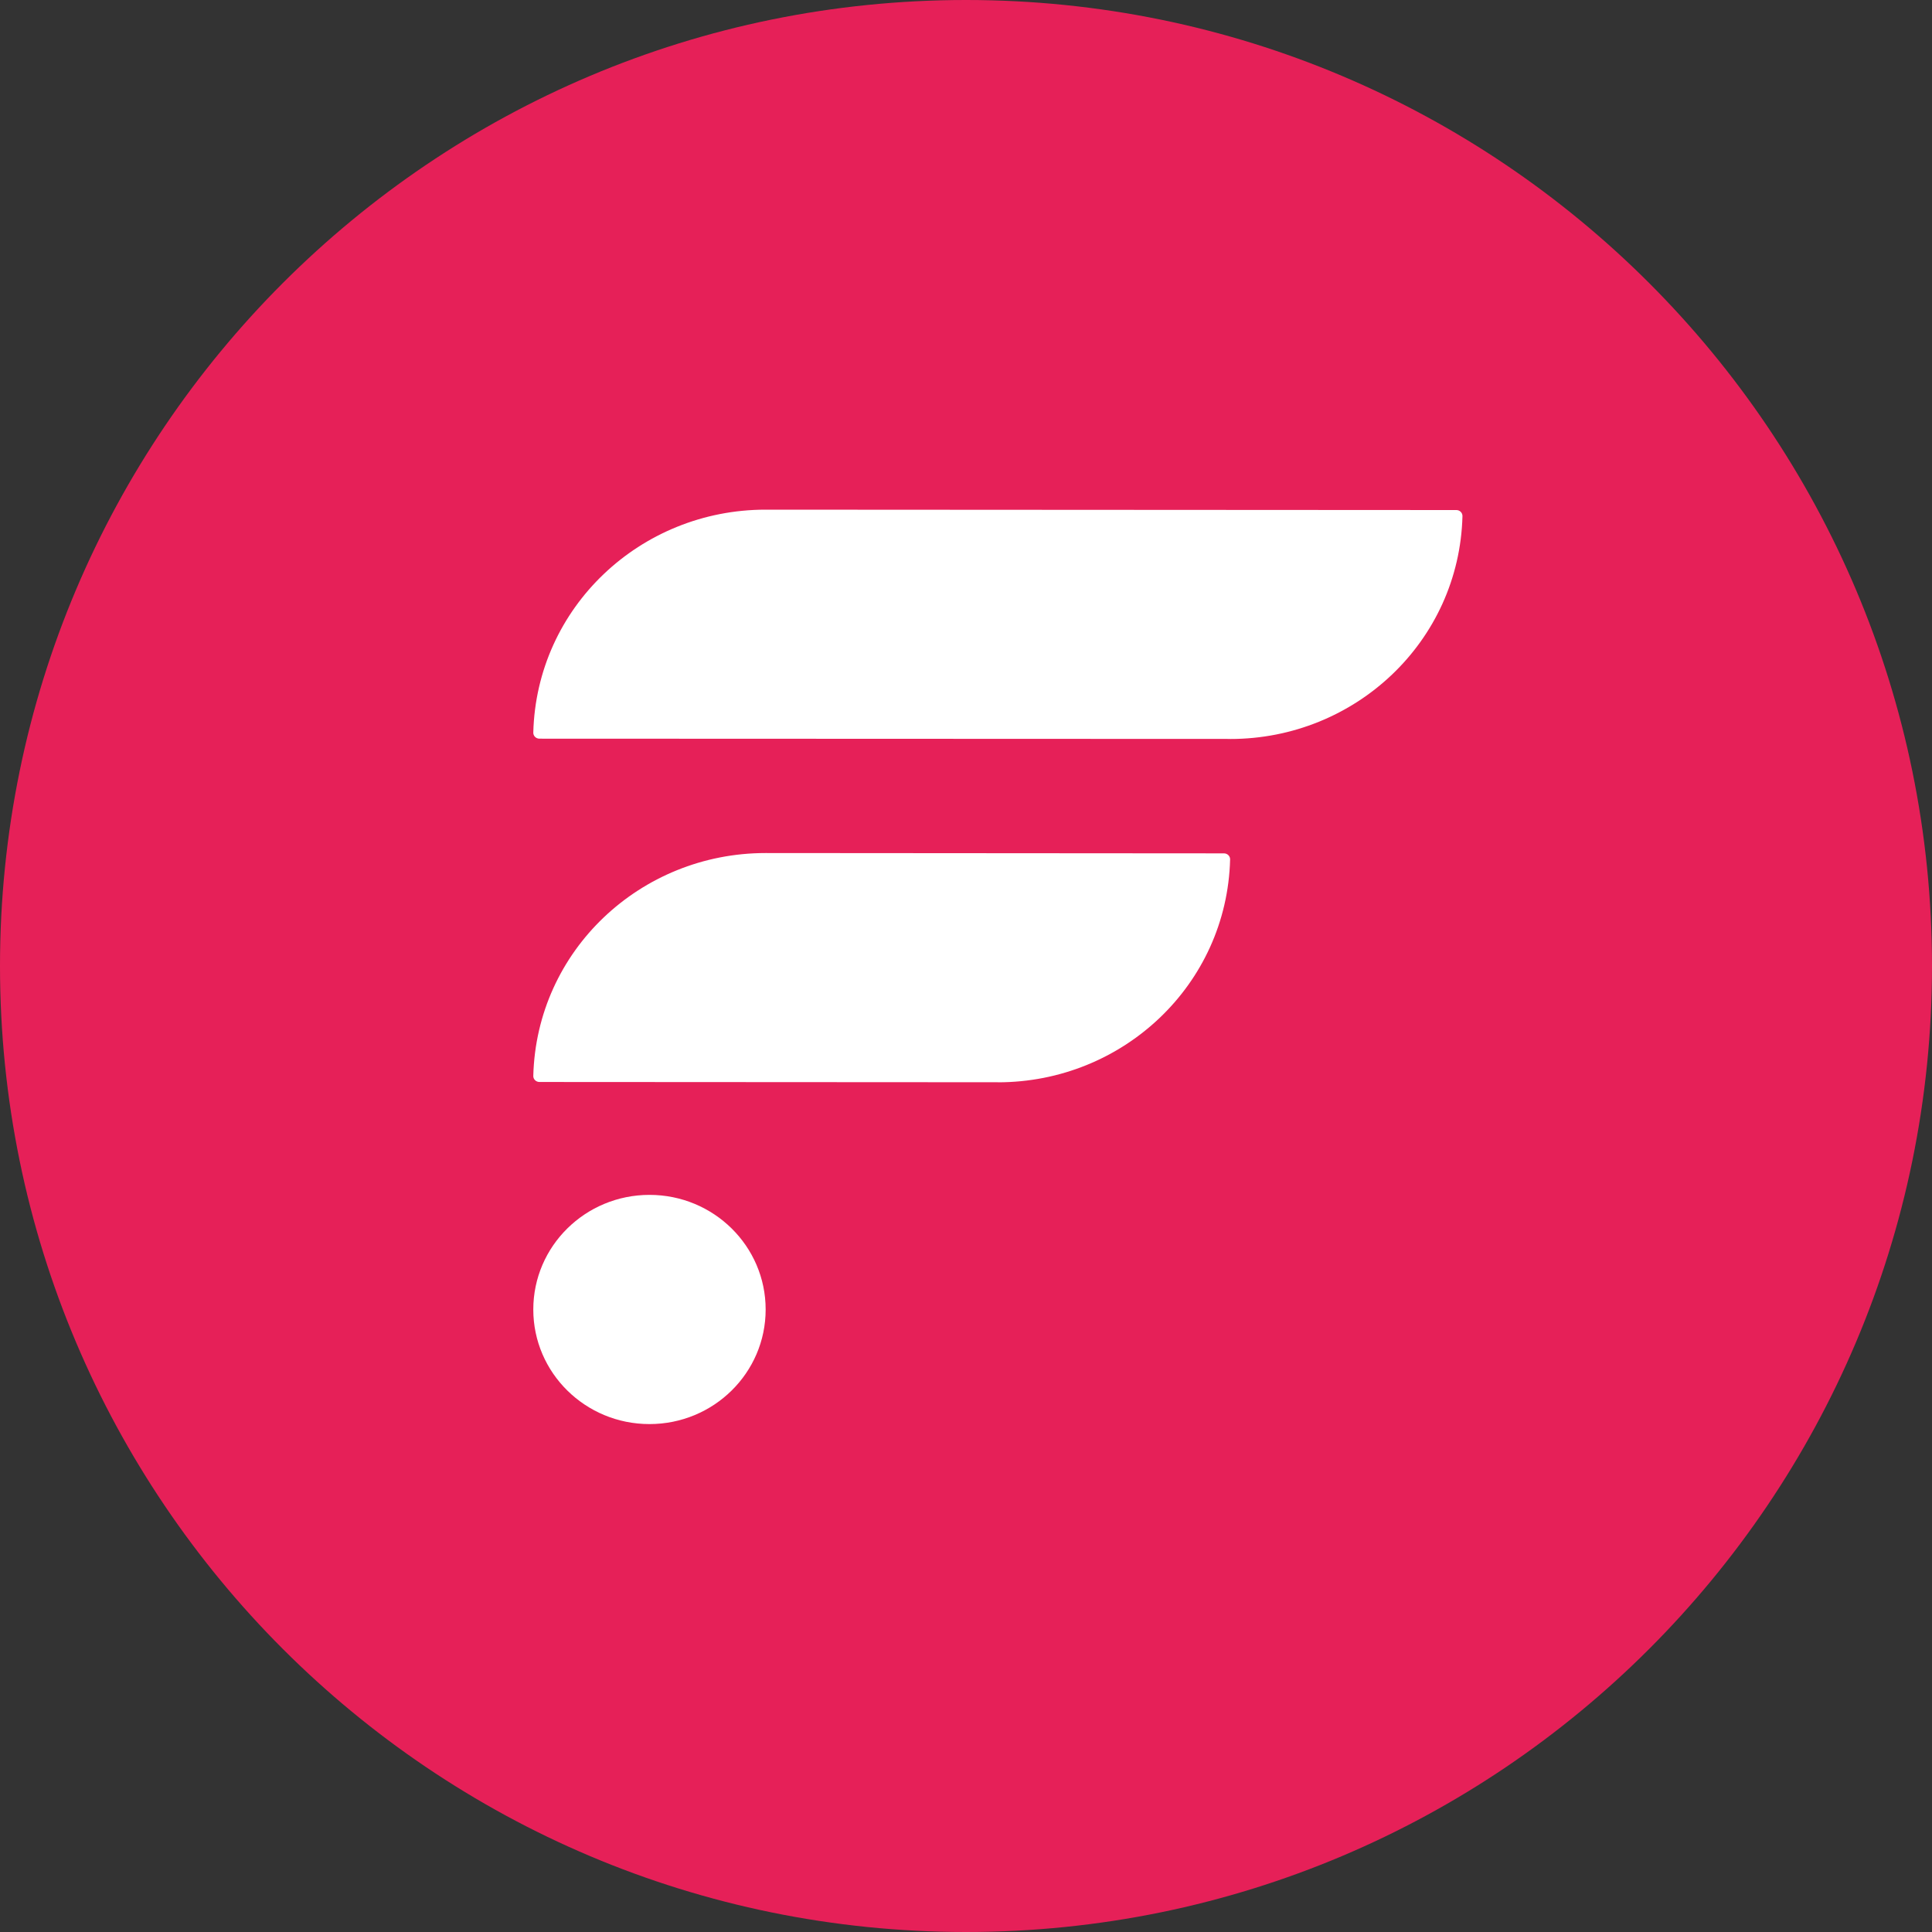 <svg width="30" height="30" viewBox="0 0 30 30" fill="none" xmlns="http://www.w3.org/2000/svg">
<rect x="0" y="0" width="30" height="30" fill="#333333" stroke="none"/>
<path d="M15 30C23.284 30 30 23.284 30 15C30 6.716 23.284 0 15 0C6.716 0 0 6.716 0 15C0 23.284 6.716 30 15 30Z" fill="#E62058"/>
<path d="M19.006 13.251L11.887 13.246C9.946 13.246 8.331 14.759 8.281 16.706C8.279 16.758 8.323 16.801 8.376 16.801L15.495 16.805V16.806C17.436 16.806 19.051 15.292 19.101 13.346C19.103 13.294 19.059 13.251 19.006 13.251Z" fill="white"/>
<path d="M22.615 7.92L11.887 7.914C9.946 7.914 8.331 9.428 8.281 11.375C8.279 11.427 8.323 11.47 8.376 11.47L19.103 11.474V11.475C21.044 11.475 22.659 9.961 22.709 8.015C22.711 7.963 22.667 7.92 22.615 7.92Z" fill="white"/>
<path d="M10.085 22.113C11.082 22.113 11.889 21.317 11.889 20.334C11.889 19.351 11.082 18.554 10.085 18.554C9.089 18.554 8.281 19.351 8.281 20.334C8.281 21.317 9.089 22.113 10.085 22.113Z" fill="white"/>
</svg>
